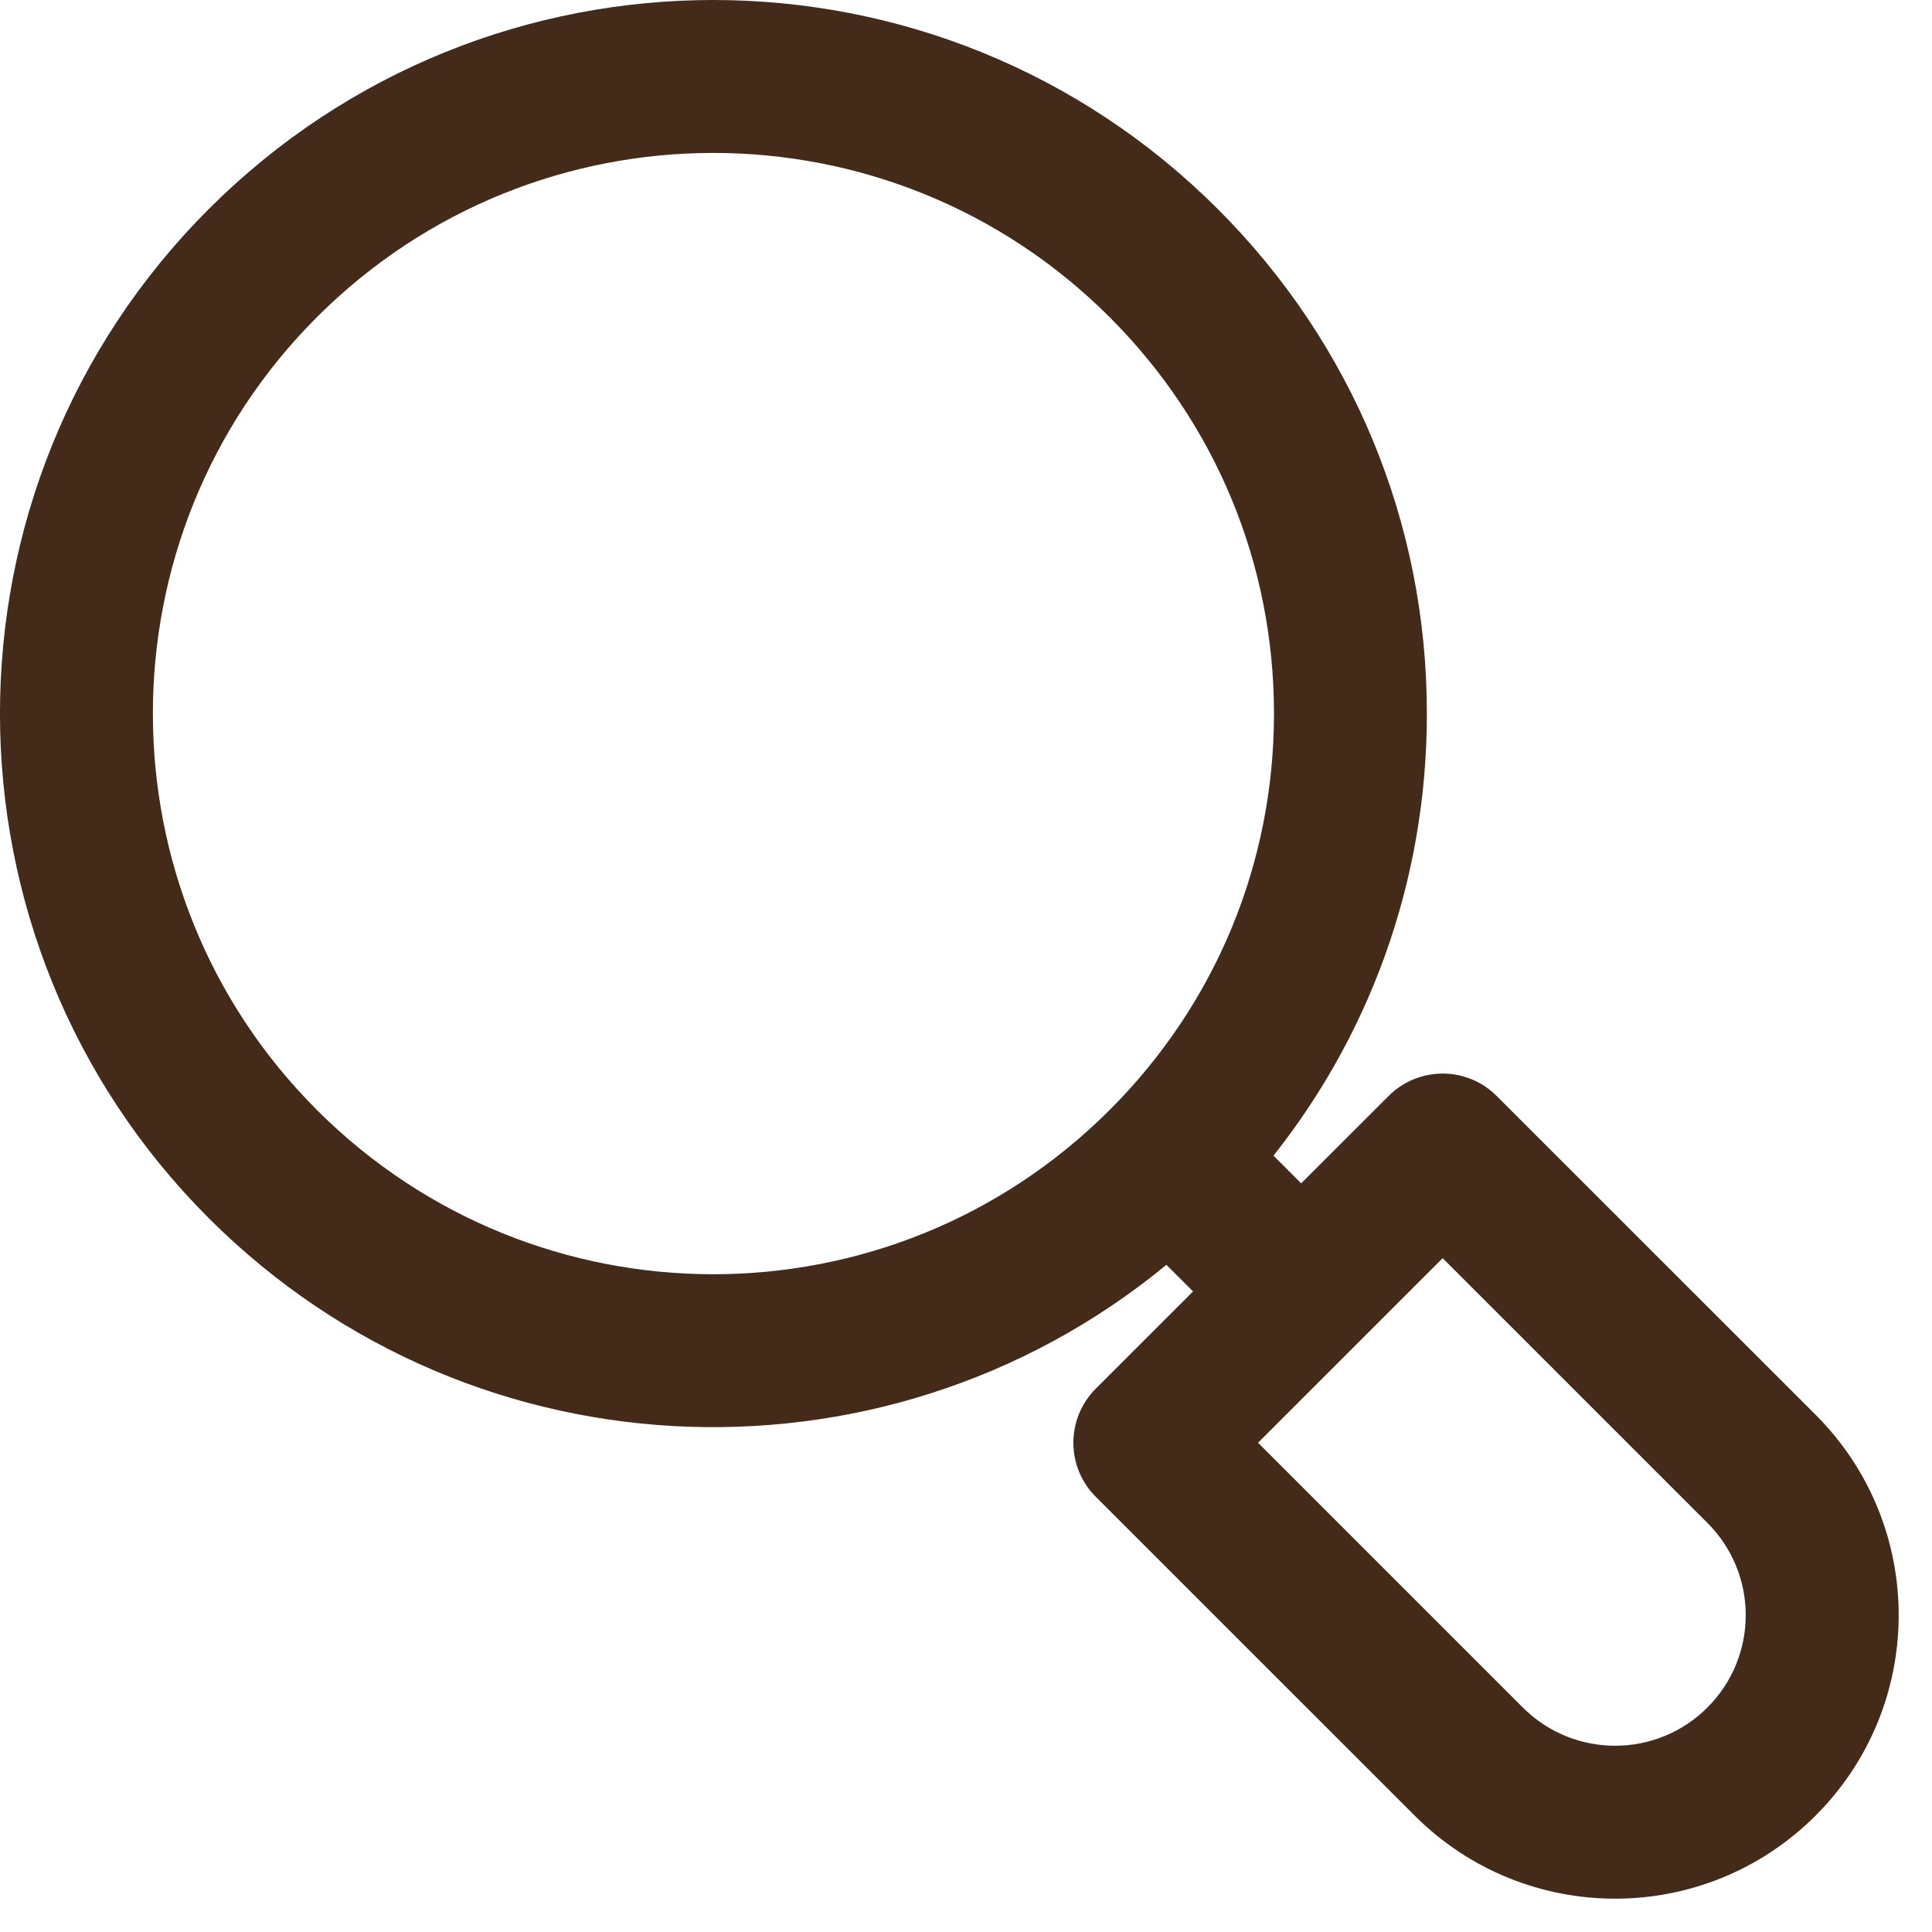 <svg width="29" height="29" viewBox="0 0 29 29" fill="none" xmlns="http://www.w3.org/2000/svg">
<path d="M27.076 21.413L22.289 16.628C21.939 16.277 21.37 16.277 21.02 16.628L19.531 18.116L18.78 17.364C20.326 15.495 21.168 13.168 21.168 10.711C21.168 7.918 20.08 5.291 18.104 3.316C14.016 -0.772 7.398 -0.772 3.309 3.316C-0.77 7.394 -0.77 14.029 3.309 18.107C7.225 22.021 13.43 22.171 17.523 18.646L18.262 19.385L16.625 21.021C16.274 21.372 16.274 21.941 16.625 22.291L21.411 27.076C22.977 28.641 25.51 28.641 27.076 27.076C28.641 25.511 28.642 22.978 27.076 21.413ZM16.834 16.837C13.448 20.223 7.966 20.224 4.579 16.837C1.2 13.459 1.2 7.963 4.579 4.585C7.966 1.199 13.447 1.199 16.834 4.585C18.471 6.222 19.373 8.397 19.373 10.711C19.373 13.025 18.471 15.201 16.834 16.837ZM25.806 25.807C24.942 26.67 23.545 26.67 22.681 25.807L18.53 21.656L21.655 18.532L25.806 22.683C26.67 23.546 26.67 24.943 25.806 25.807Z" fill="#432A19" stroke="#432A19" stroke-width="0.5"/>
</svg>
